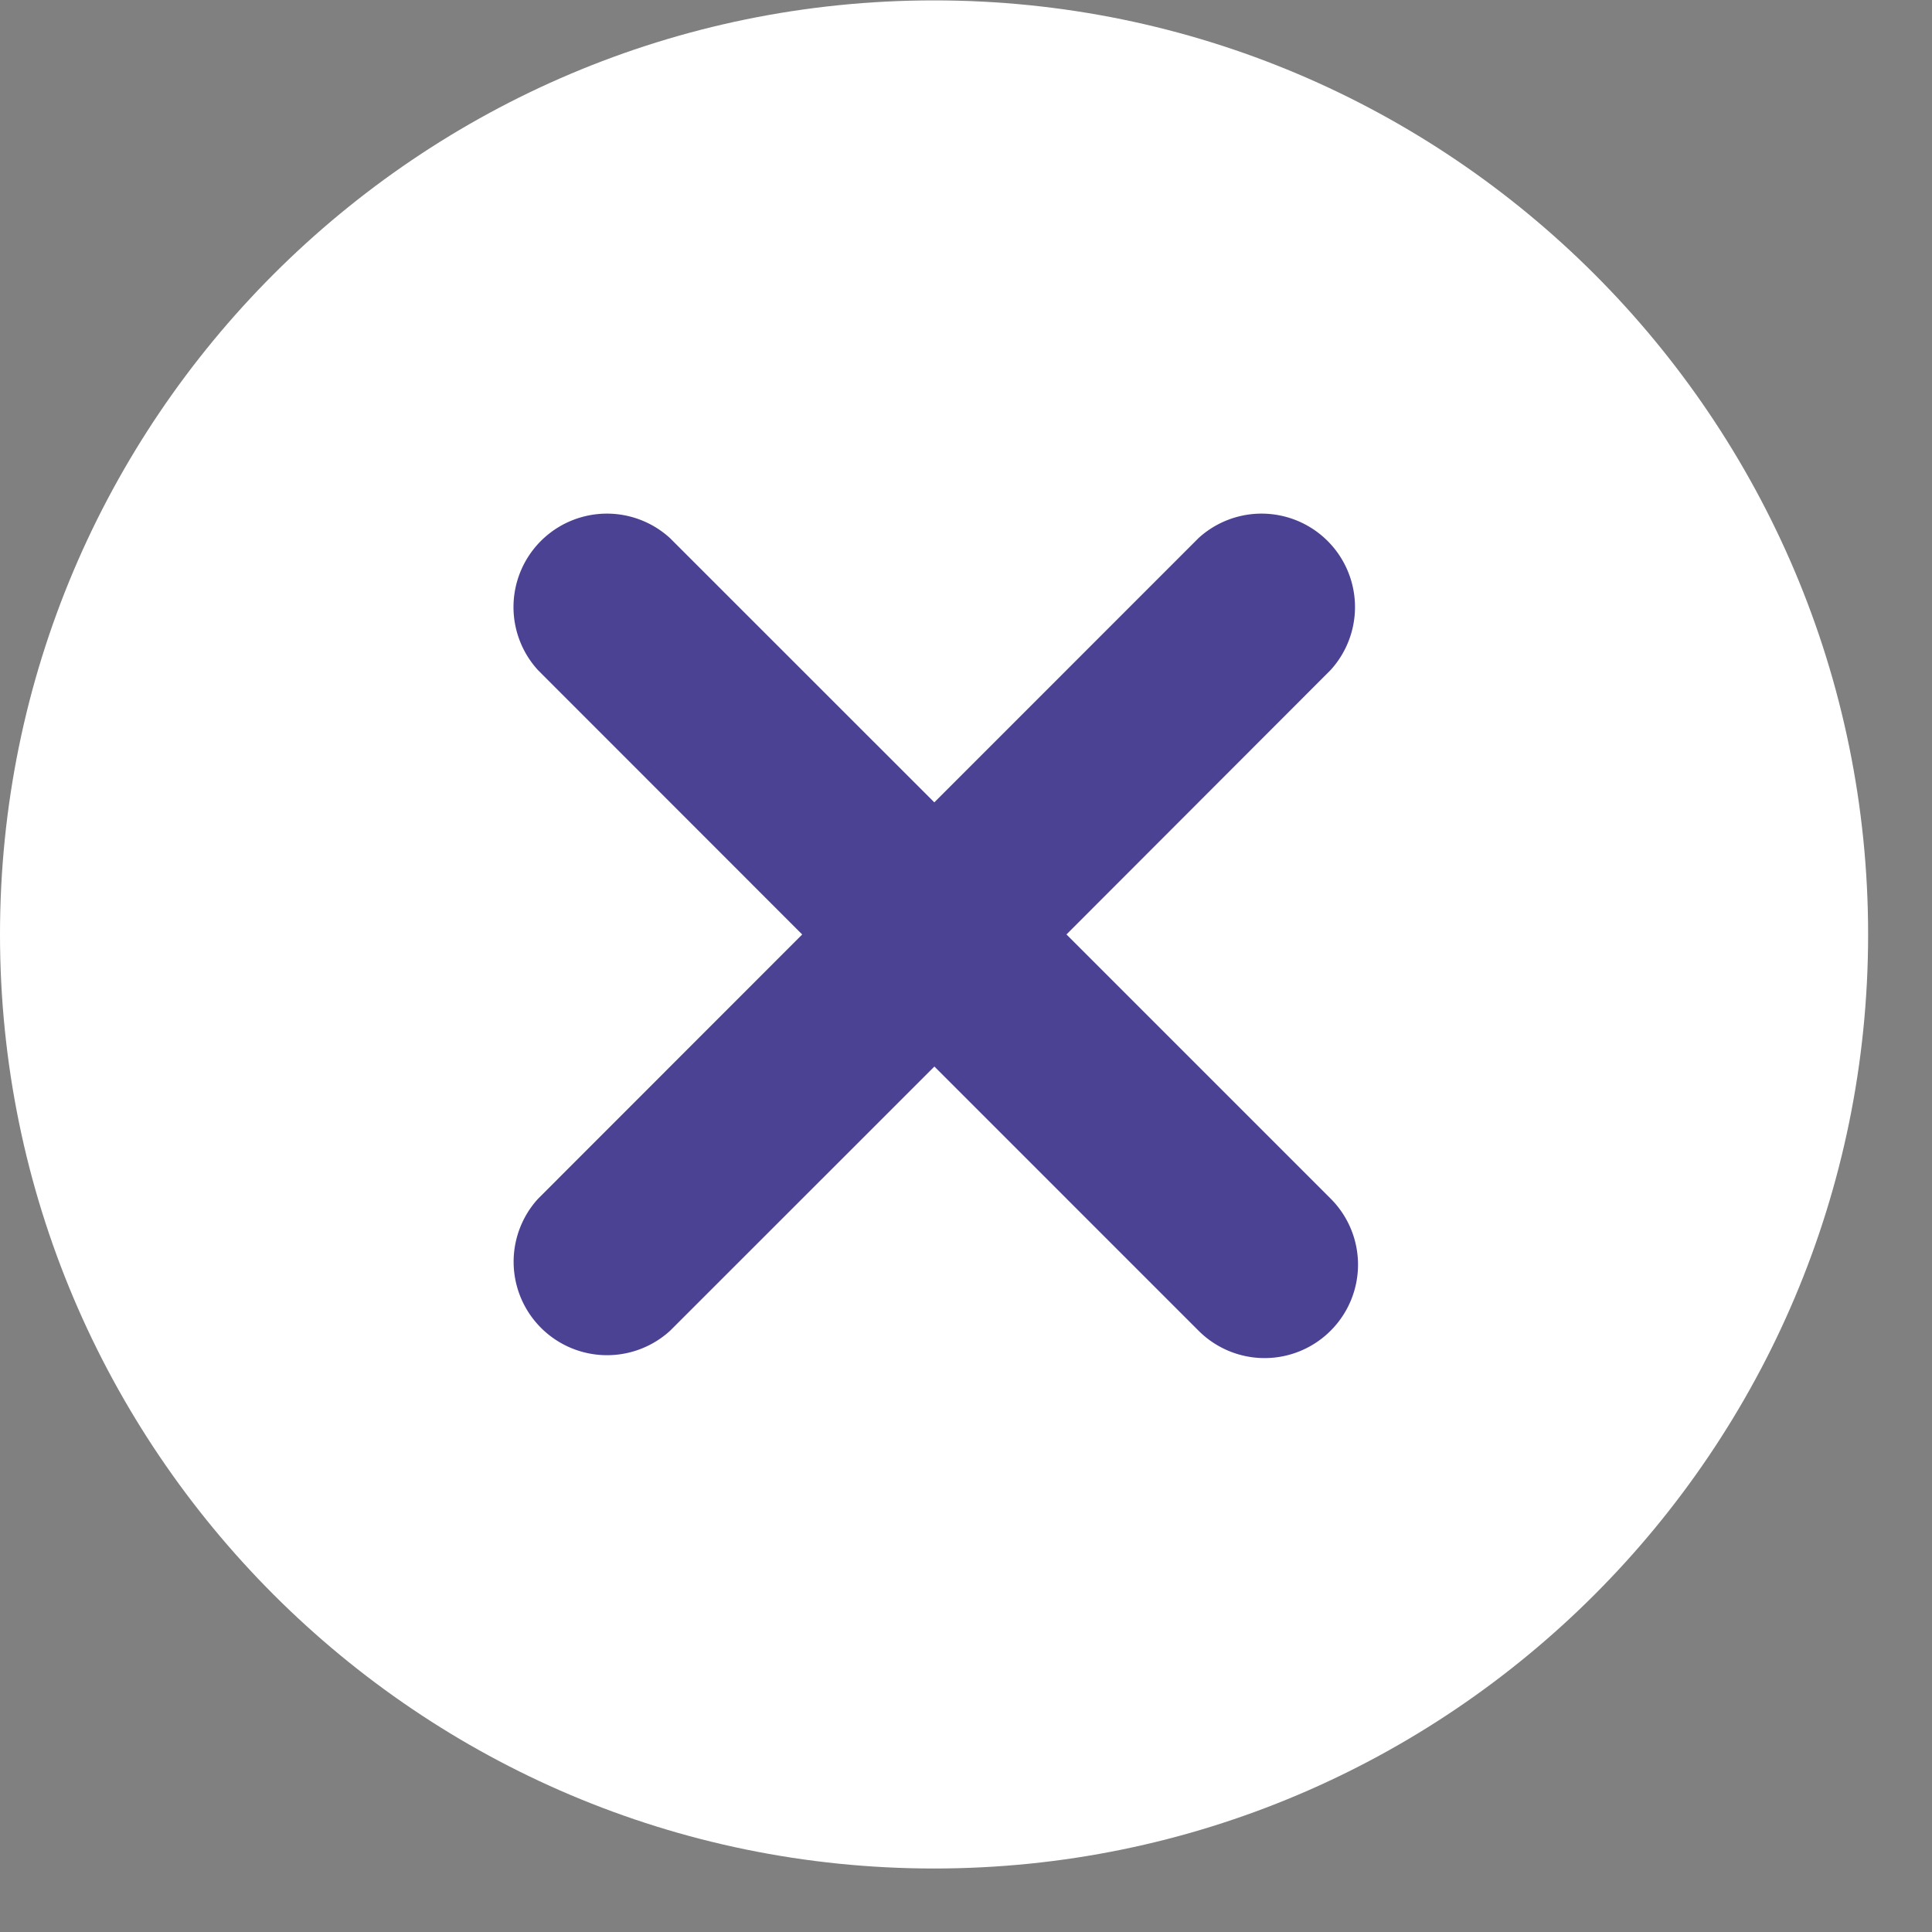<svg width="30" height="30" viewBox="0 0 30 30" fill="none" xmlns="http://www.w3.org/2000/svg">
    <rect x="0" y="0" width="30" height="30" fill="#808080" stroke="none"/>
    <path fill-rule="evenodd" clip-rule="evenodd" d="M14.504.006C6.499.006 0 6.505 0 14.51c0 8.004 6.5 14.504 14.504 14.504 8.005 0 14.504-6.5 14.504-14.504 0-8.005-6.5-14.504-14.504-14.504z" fill="#fff"/>
    <path fill-rule="evenodd" clip-rule="evenodd" d="m12.456 14.51-4.102-4.104a1.451 1.451 0 0 1 2.05-2.05l4.104 4.103 4.102-4.103a1.451 1.451 0 0 1 2.05 2.05L16.56 14.51l4.102 4.102a1.449 1.449 0 0 1 0 2.051 1.449 1.449 0 0 1-2.051 0l-4.102-4.102-4.103 4.102a1.451 1.451 0 0 1-2.05-2.05l4.1-4.102z" fill="#4C4294"/>
</svg>
